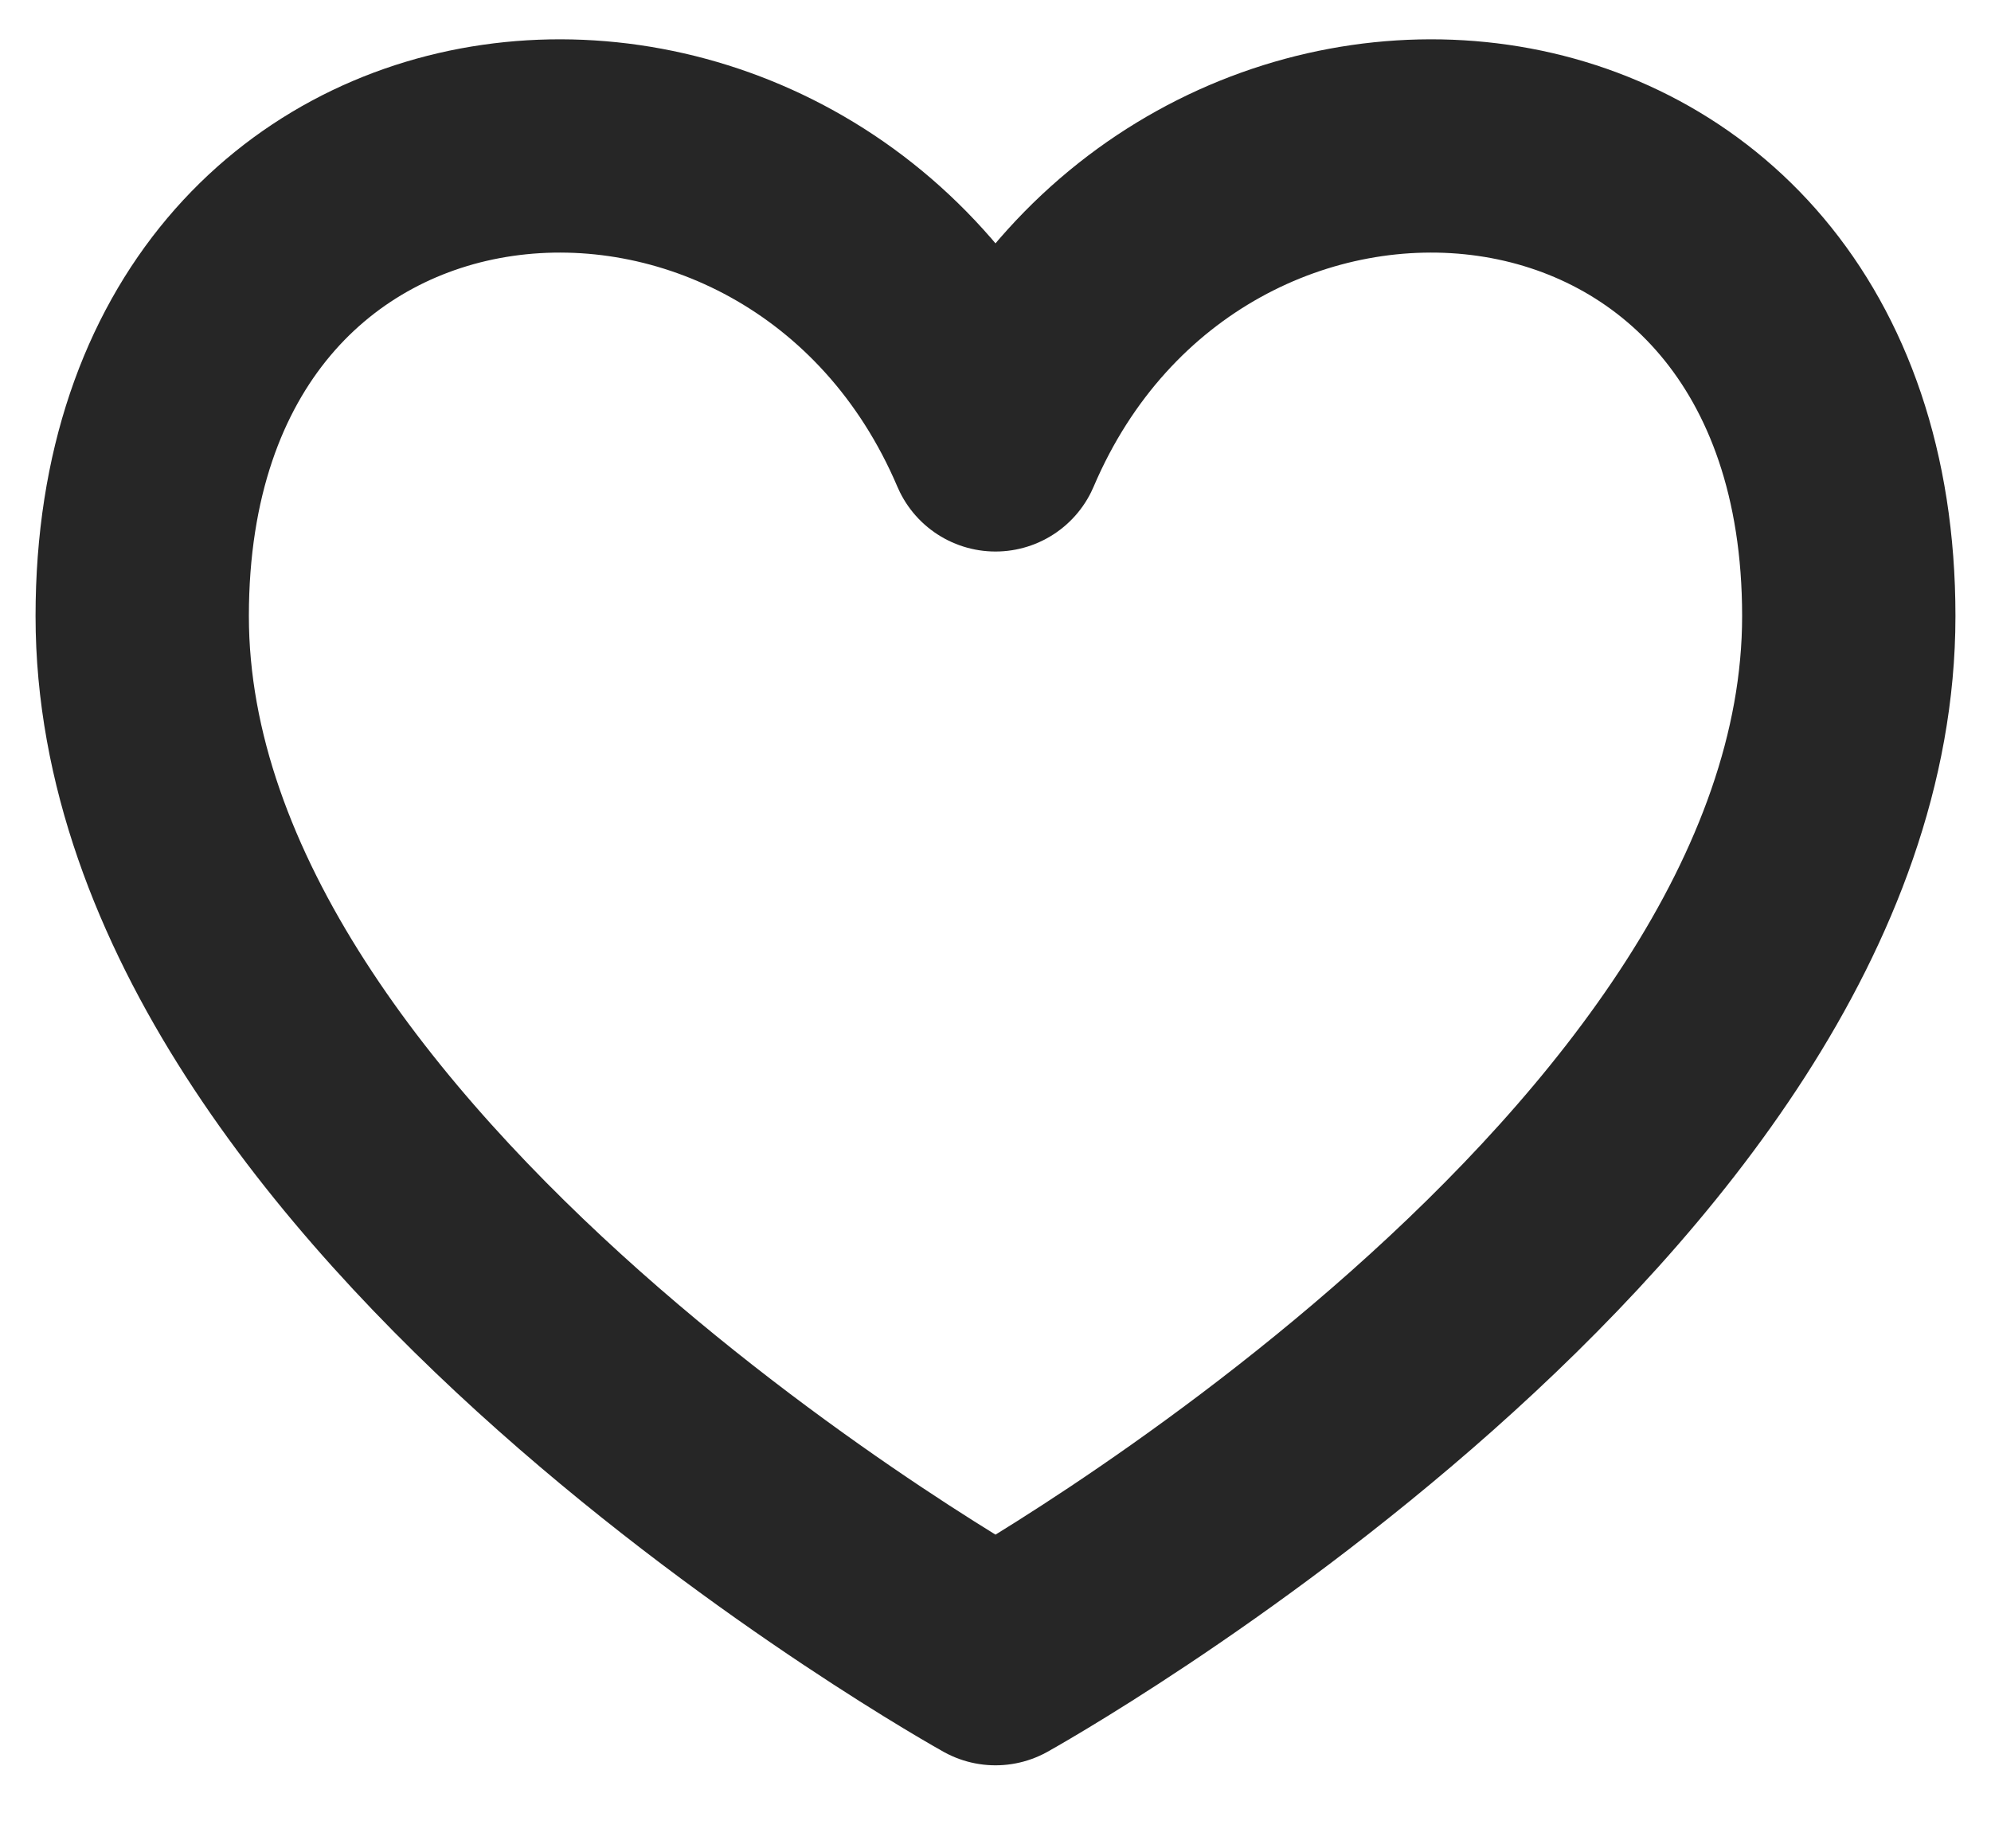 <svg width="14" height="13" viewBox="0 0 14 13" fill="none" xmlns="http://www.w3.org/2000/svg">
<path d="M7 3.129C5.667 -0 1 0.333 1 4.333C1 8.333 7 11.666 7 11.666C7 11.666 13 8.333 13 4.333C13 0.333 8.333 -0 7 3.129Z" stroke="#262626" stroke-width="1.5" stroke-linecap="round" stroke-linejoin="round"/>
</svg>
